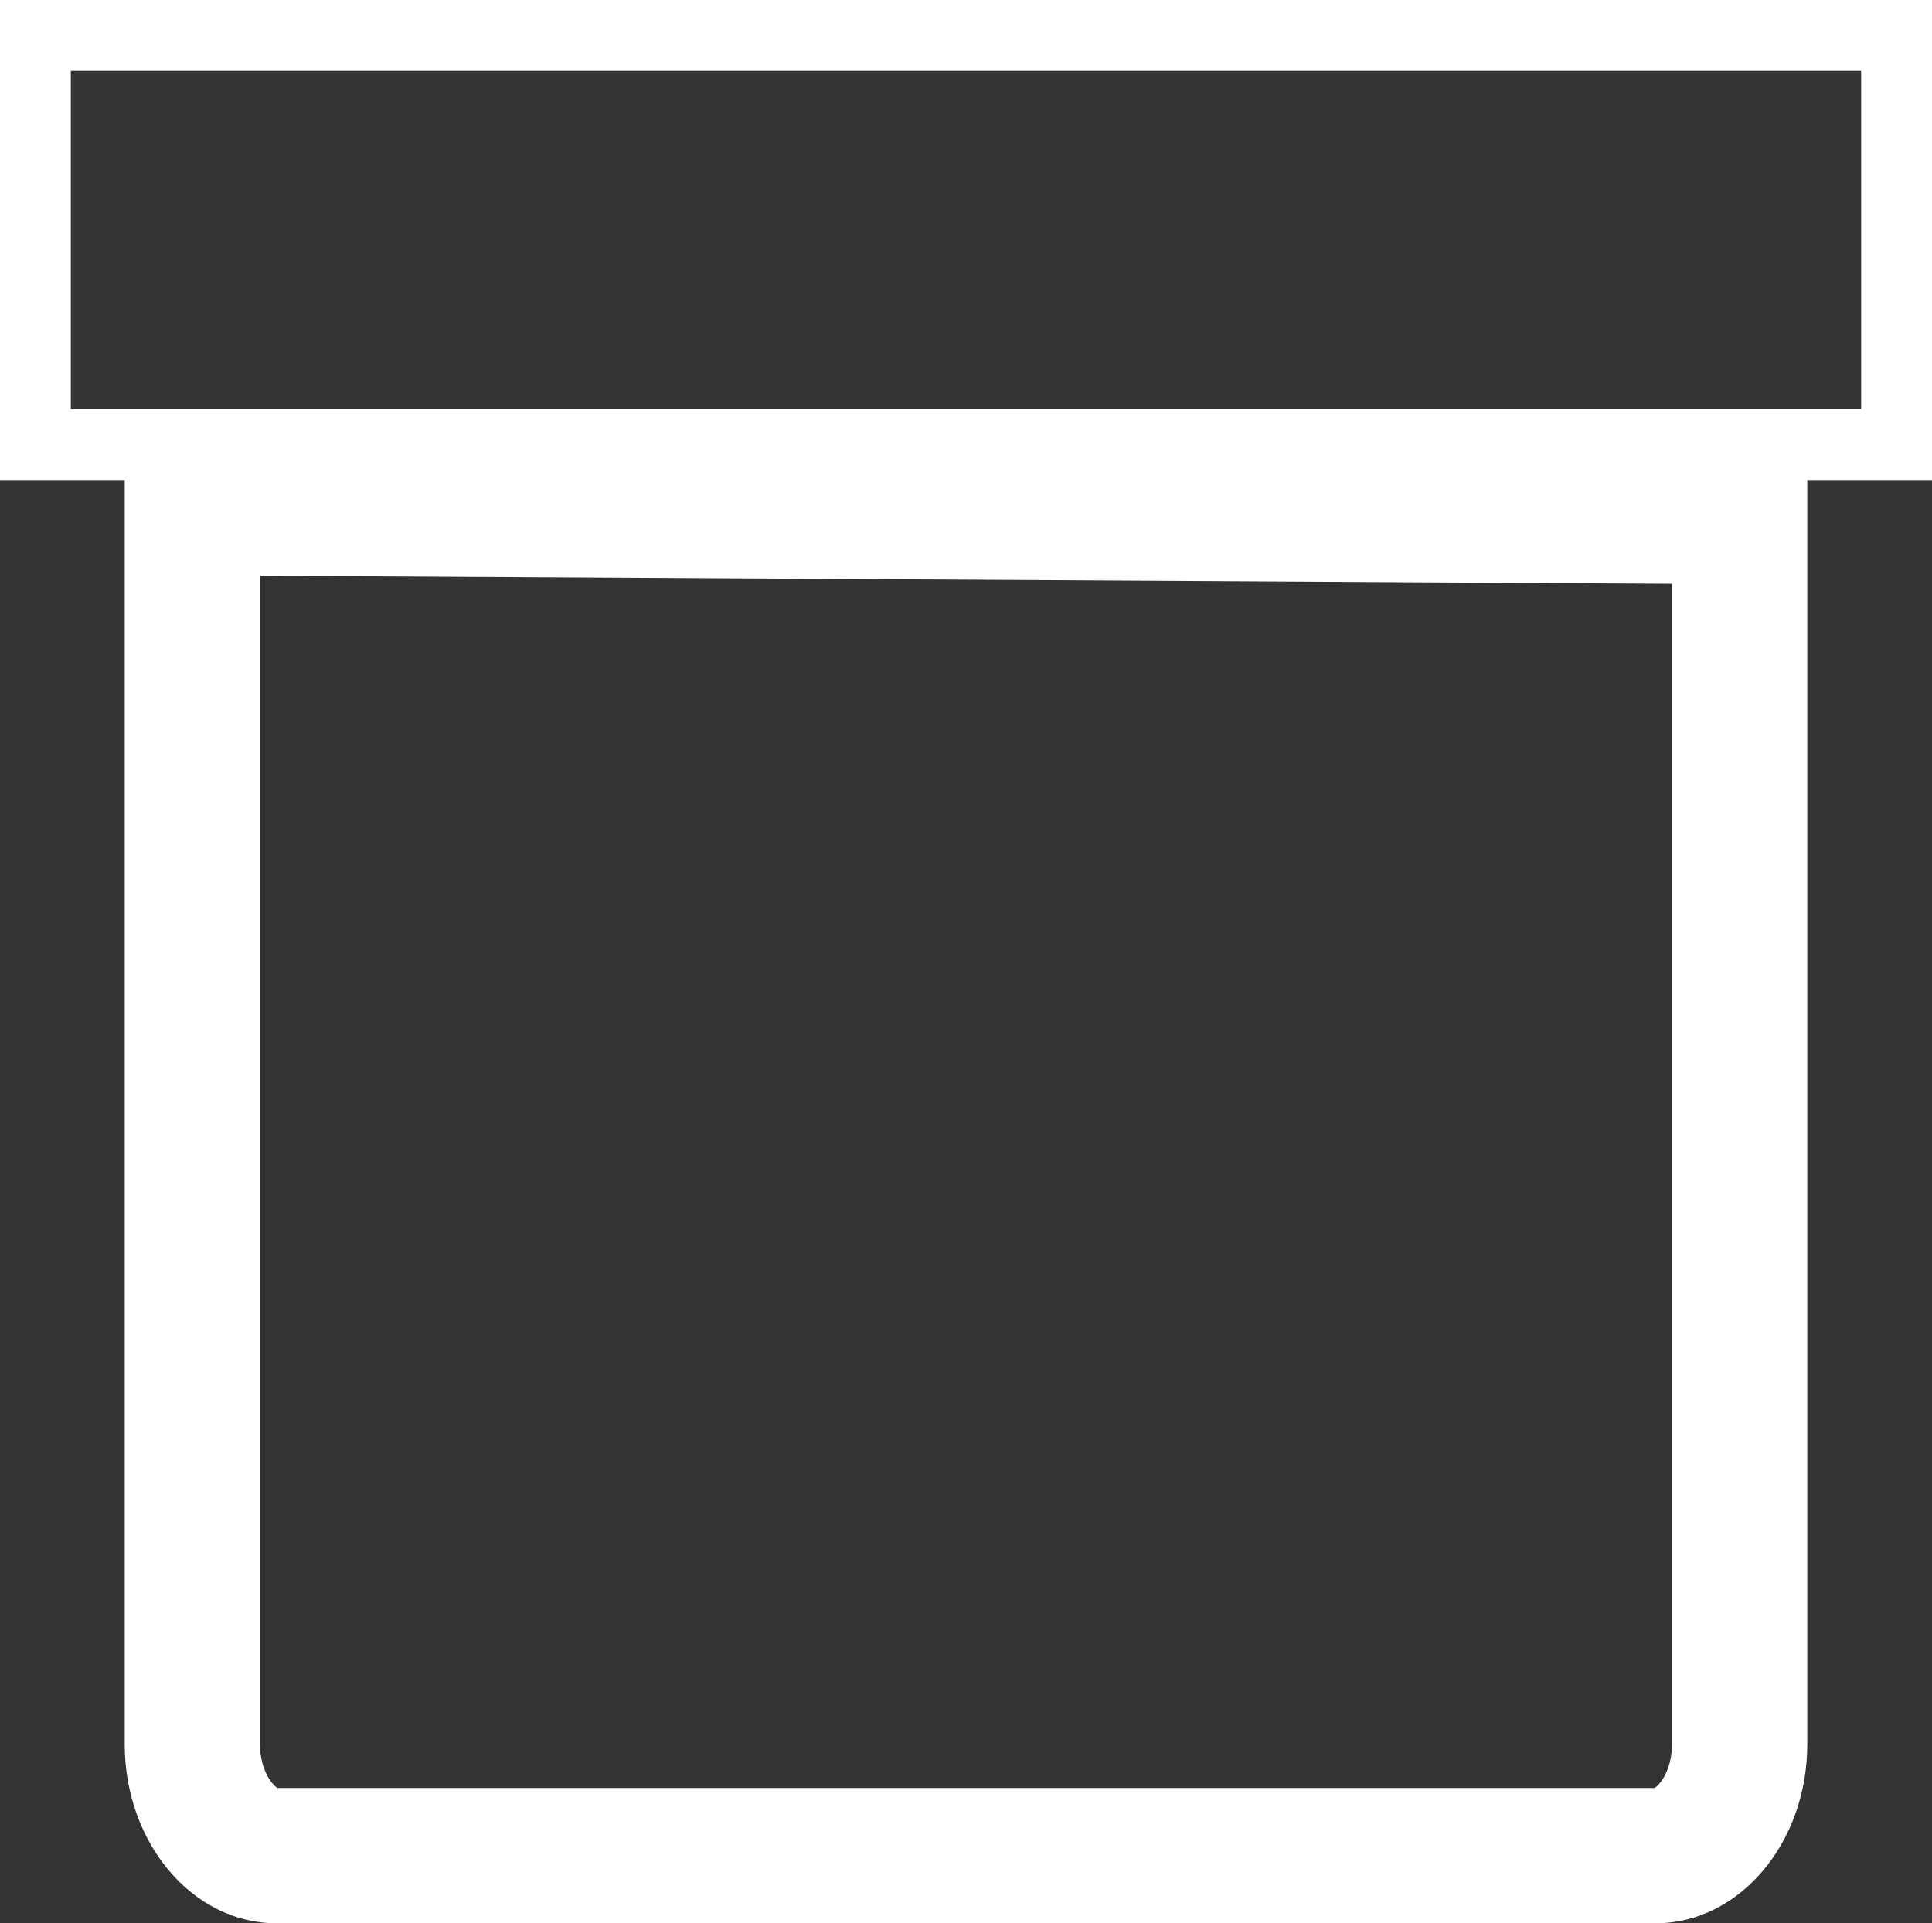 <svg xmlns="http://www.w3.org/2000/svg" viewBox="0 0 512 509.82"><rect x="0" y="0" width="512" height="509.82" fill="#333333" stroke="none"/><defs><style>.cls-1{fill:#fff;}</style></defs><title>Pack-ciclo</title><g id="Capa_2" data-name="Capa 2"><g id="Capa_4" data-name="Capa 4"><path class="cls-1" d="M512,0H0V127.25H33.05V462.33c0,26.23,18,47.49,40.21,47.49H438.74c22.21,0,40.21-21.26,40.21-47.49V127.25H512ZM443.09,462.33c0,7.15-3.43,11-4.63,11.63H73.54c-1.2-.66-4.63-4.48-4.63-11.63V152.62l374.18,2.12Zm50.14-353.85H18.77V18.77H493.23Z"/></g></g></svg>